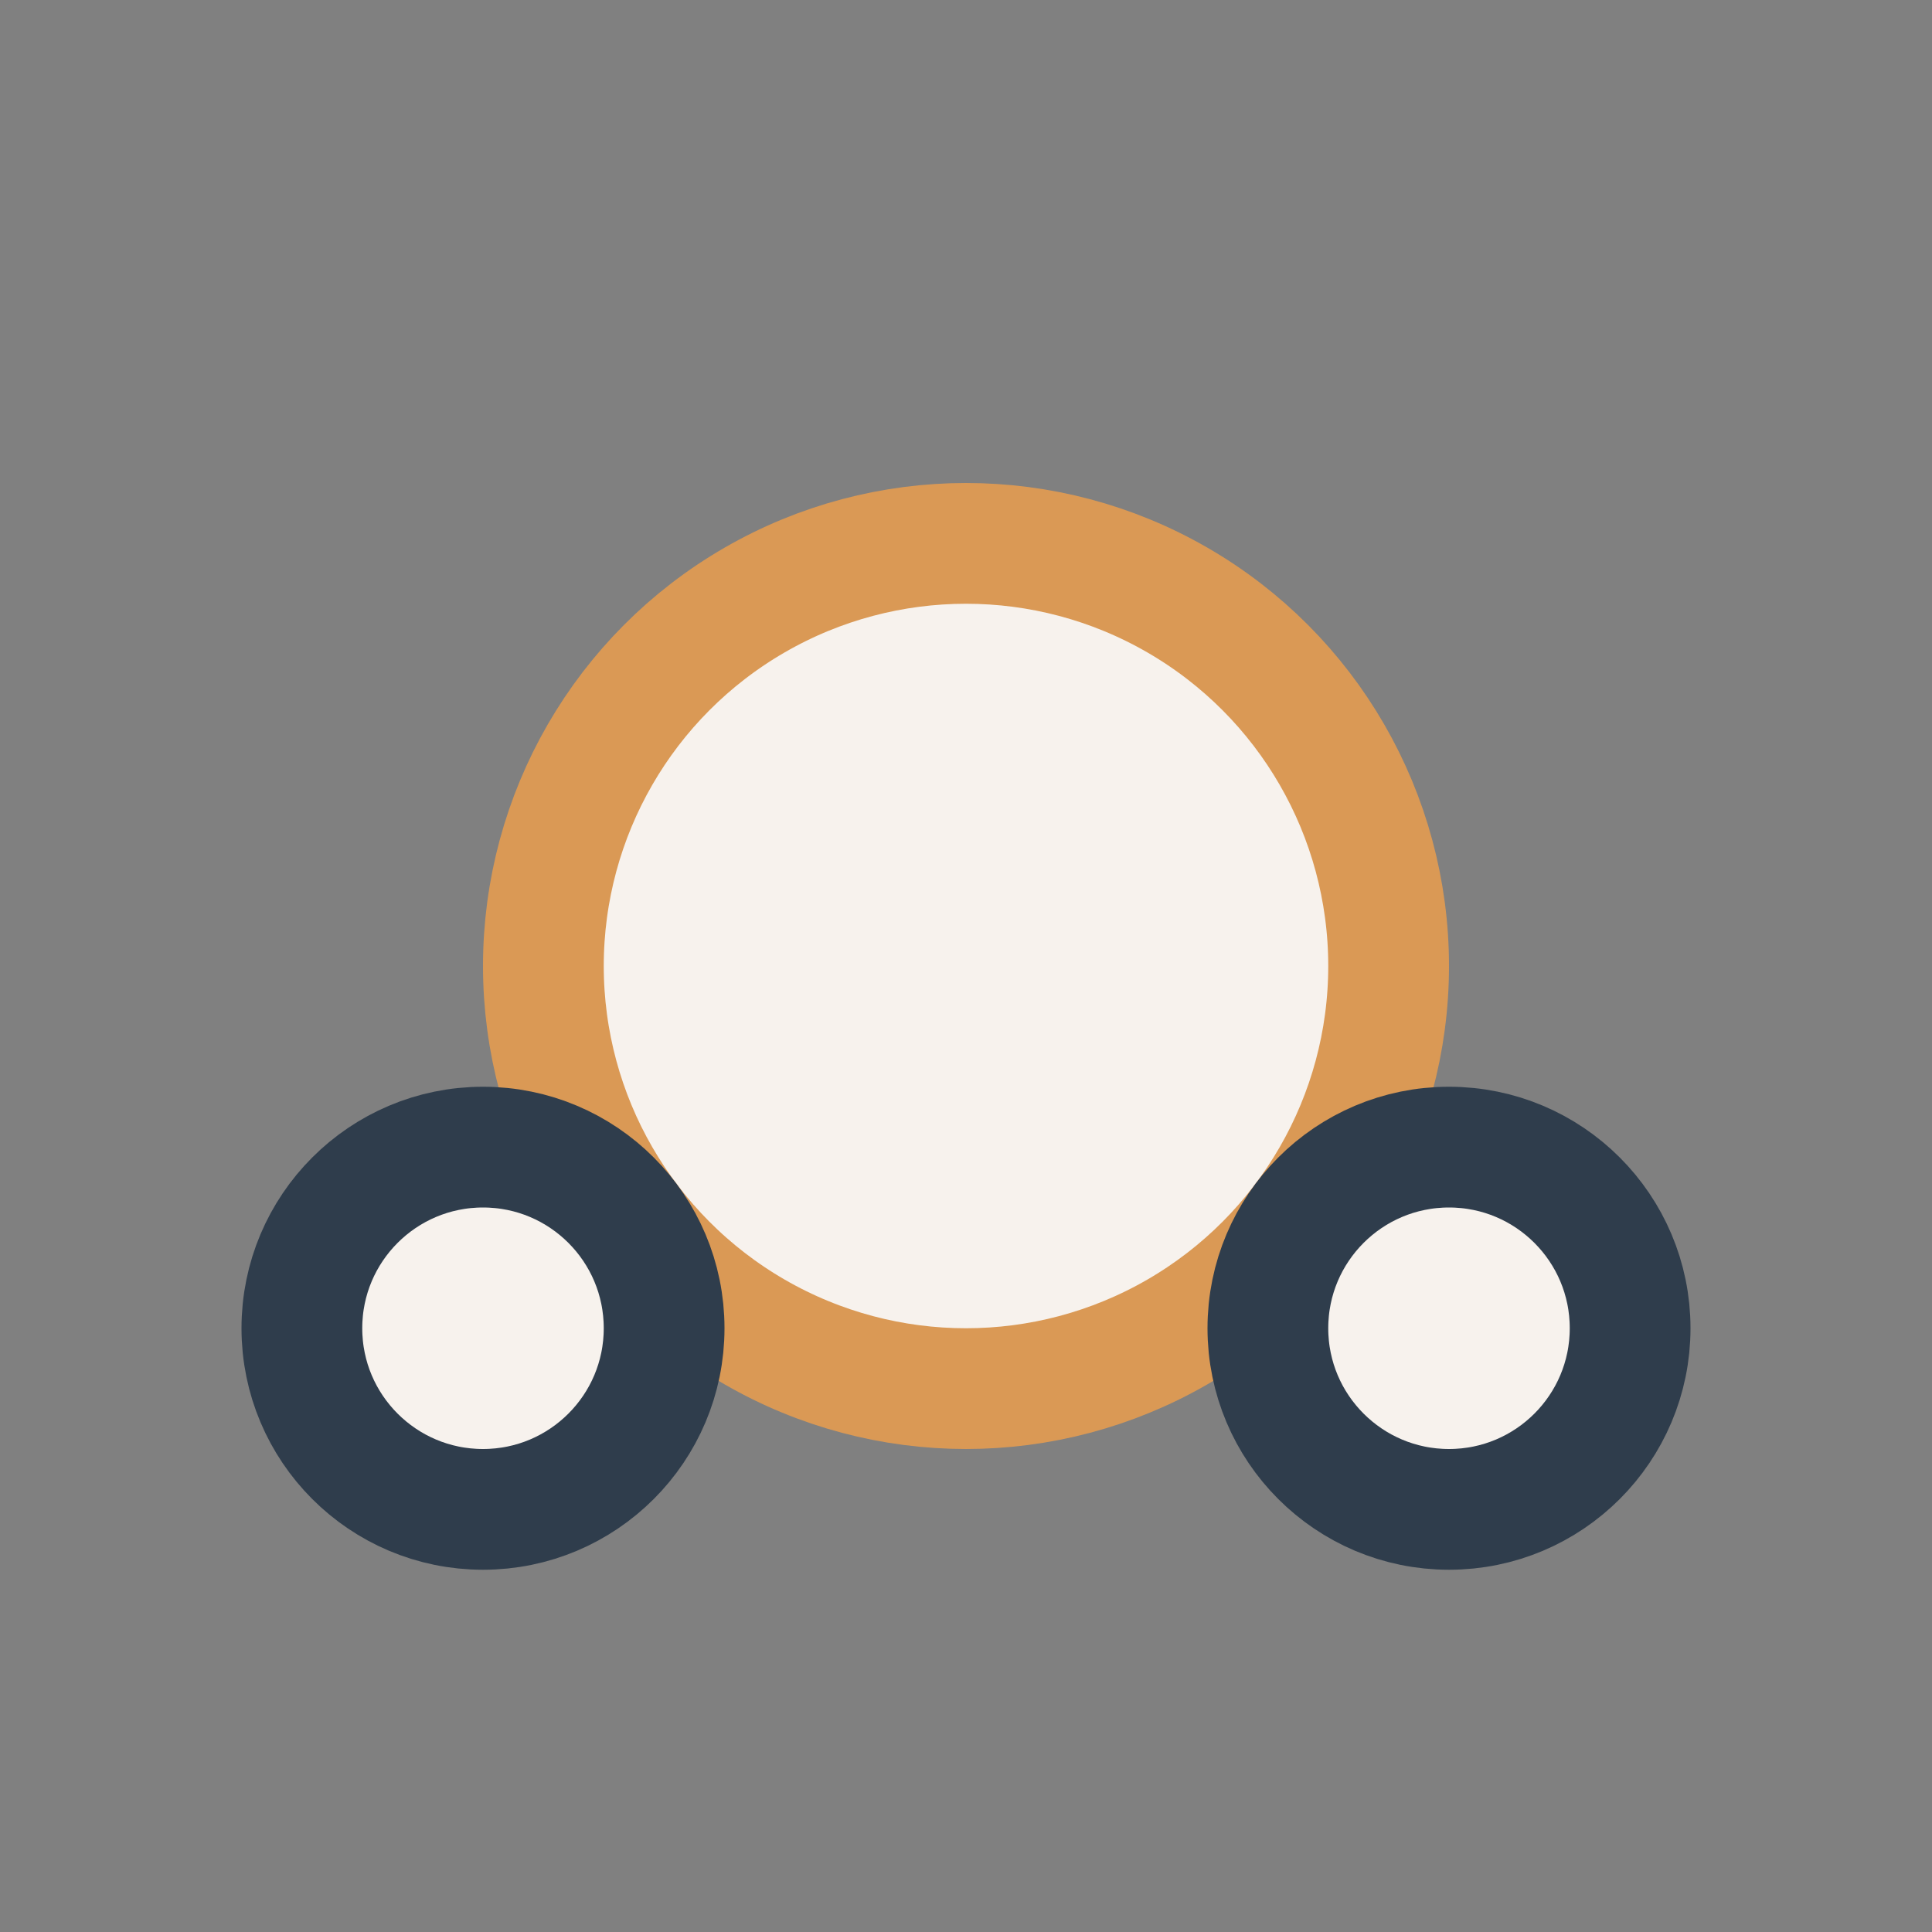 <?xml version="1.0" encoding="UTF-8"?>
<svg xmlns="http://www.w3.org/2000/svg" width="32" height="32" viewBox="0 0 32 32"><rect x="0" y="0" width="32" height="32" fill="#808080" stroke="none"/><circle cx="16" cy="16" r="7" fill="#F7F2ED" stroke="#DA9955" stroke-width="2"/><circle cx="8" cy="22" r="3" fill="#F7F2ED" stroke="#2F3D4C" stroke-width="2"/><circle cx="24" cy="22" r="3" fill="#F7F2ED" stroke="#2F3D4C" stroke-width="2"/></svg>